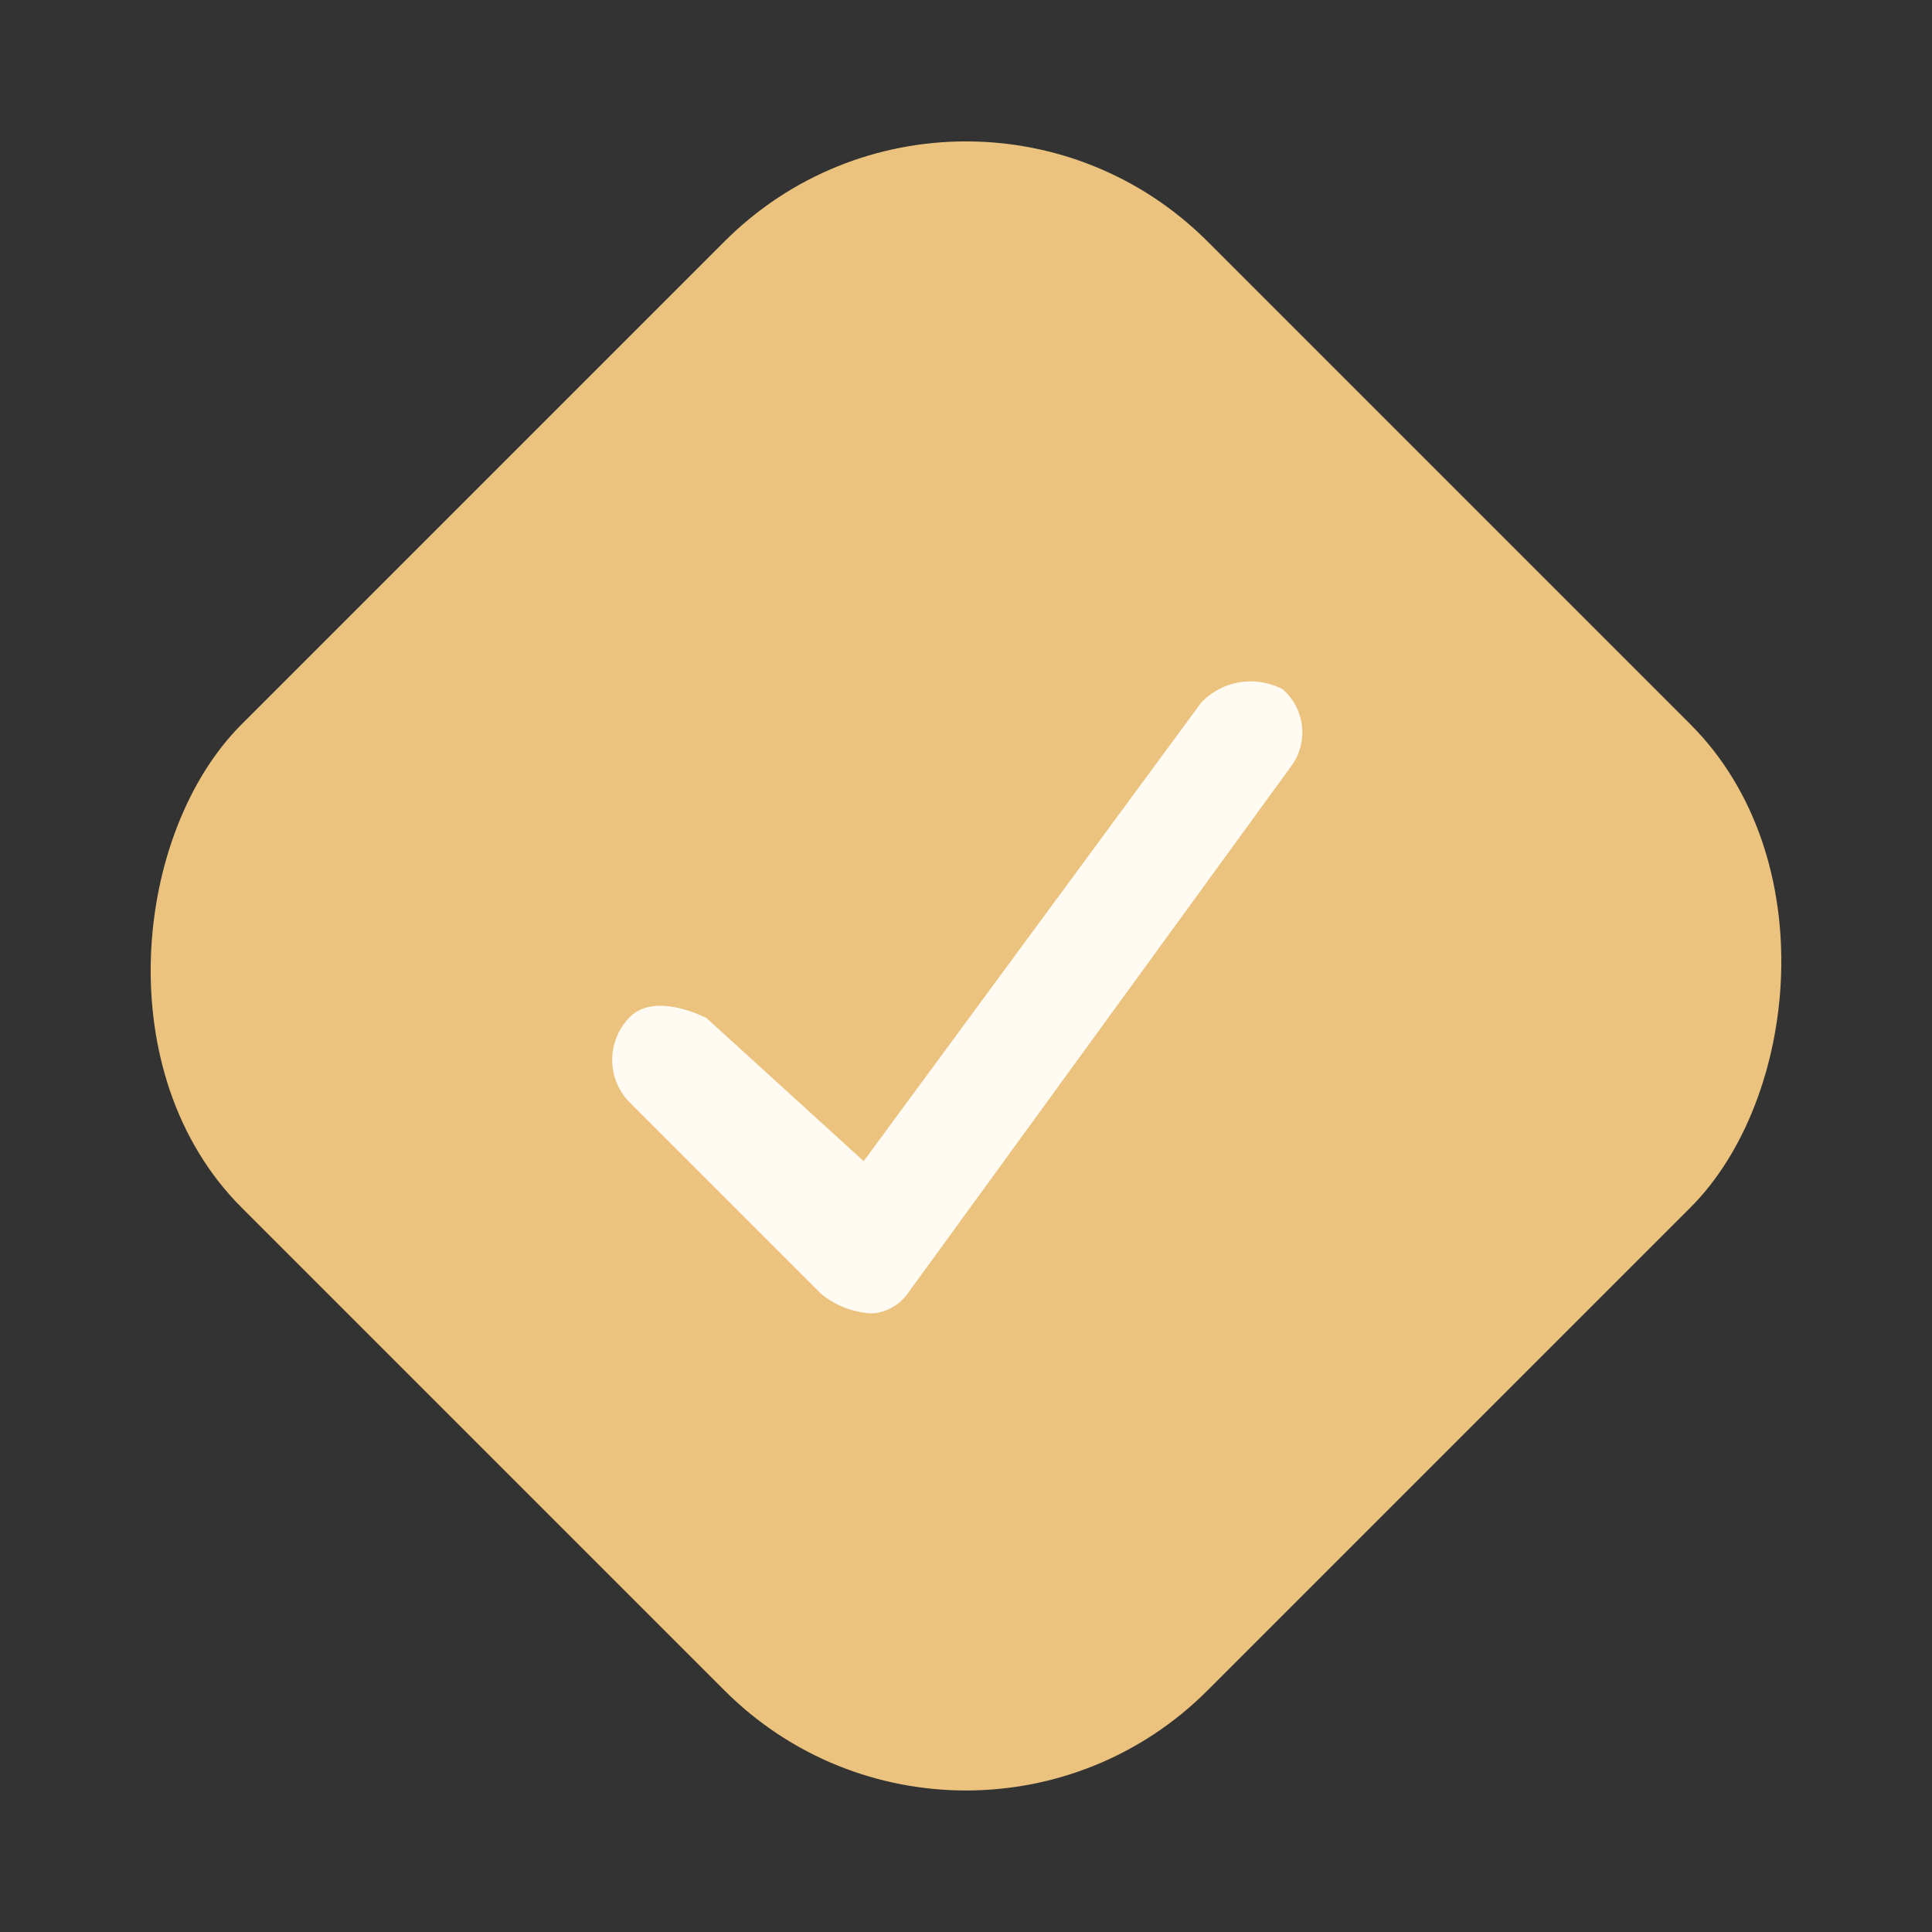 <svg xmlns="http://www.w3.org/2000/svg" width="28.284" height="28.284" viewBox="0 0 28.284 28.284">
  <rect x="0" y="0" width="28.284" height="28.284" fill="#333333" stroke="none"/>
  <g id="icon" transform="translate(1 5)">
    <rect id="Rectangle_156" data-name="Rectangle 156" width="20" height="20" rx="5" transform="translate(13.142 -5.001) rotate(45)" fill="#ebc37e"/>
    <path id="check-solid-full" d="M105.806,127.981a.836.836,0,0,1,.134,1.107l-5.629,7.74a.7.7,0,0,1-.515.288,1.269,1.269,0,0,1-.75-.286l-2.815-2.815a.888.888,0,0,1,0-1.222c.372-.406,1.138,0,1.138,0l2.3,2.094,4.939-6.71A1,1,0,0,1,105.806,127.981Z" transform="translate(-88.025 -122.888)" fill="#fffaf2"/>
  </g>
</svg>
